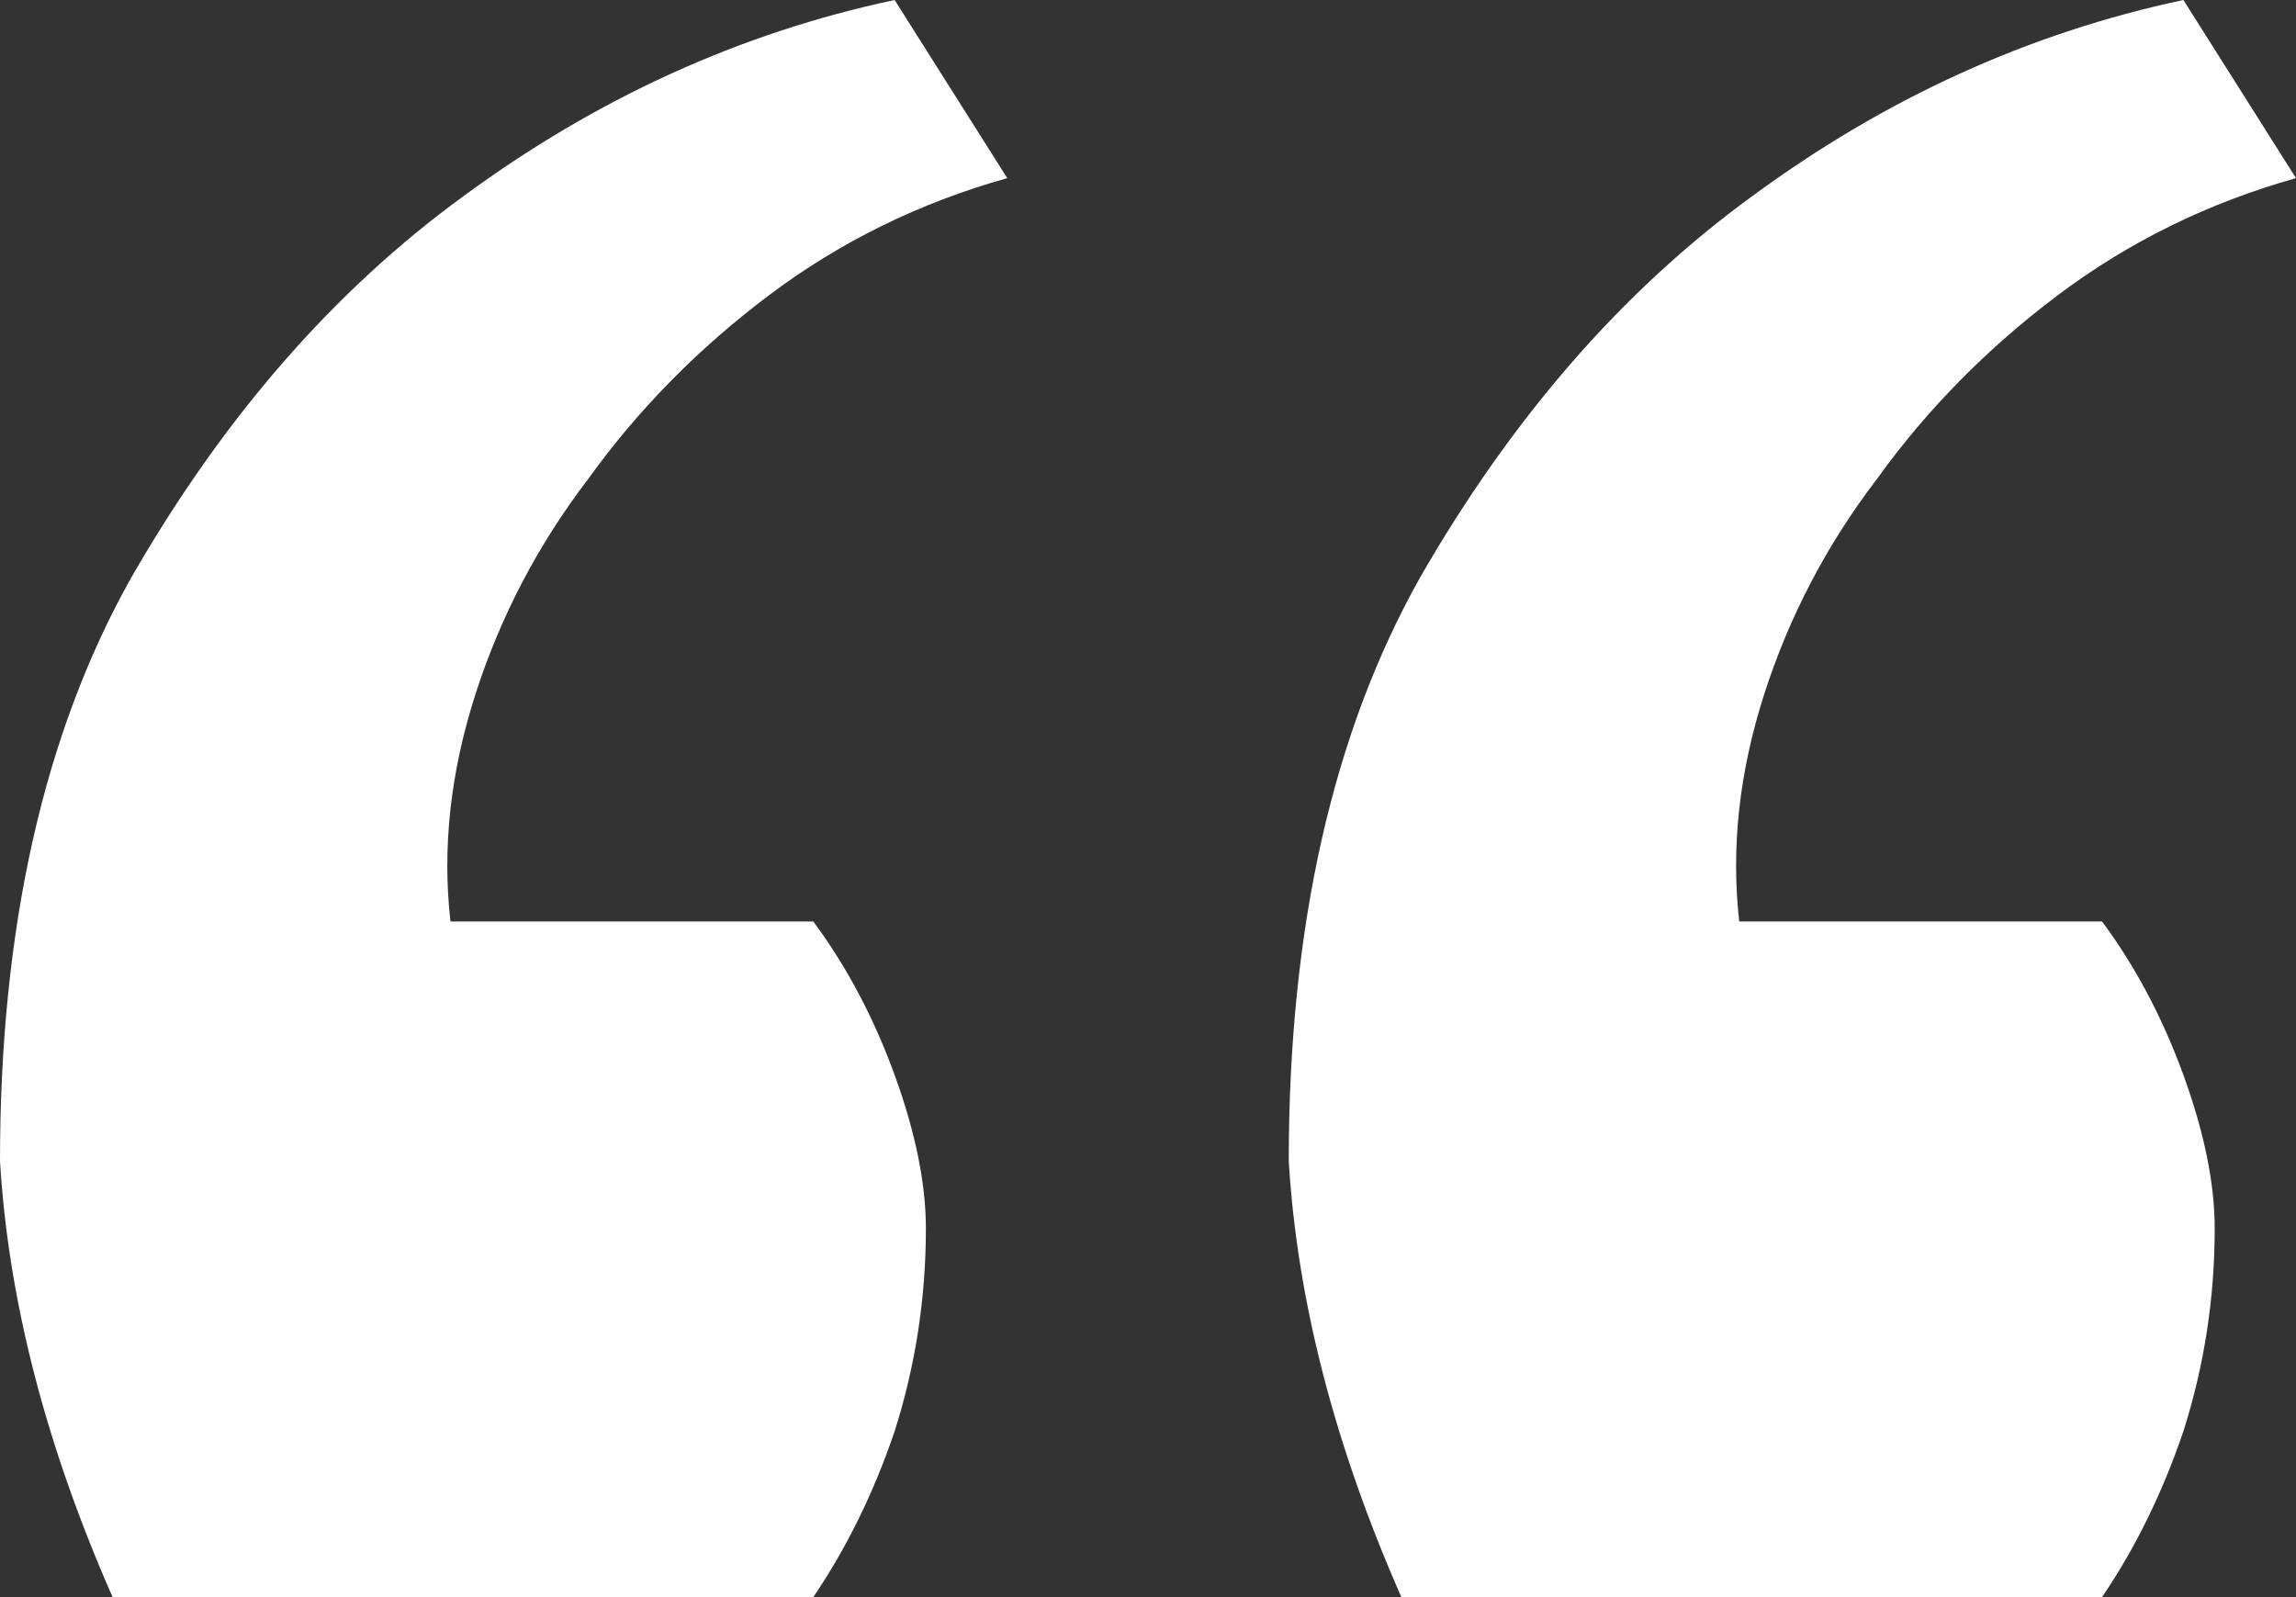 <svg xmlns="http://www.w3.org/2000/svg" width="46" height="32" viewBox="0 0 46 32" fill="none"><rect x="0" y="0" width="46" height="32" fill="#333333" stroke="none"/><path d="M46 3.569C44.245 4.062 42.658 4.841 41.237 5.908C39.816 6.974 38.605 8.205 37.602 9.6C36.599 10.913 35.847 12.349 35.346 13.908C34.845 15.467 34.678 16.985 34.845 18.462H42.114C42.783 19.364 43.326 20.39 43.744 21.538C44.162 22.687 44.371 23.713 44.371 24.615C44.371 26.01 44.162 27.364 43.744 28.677C43.326 29.908 42.783 31.015 42.114 32H28.076C26.739 28.964 25.987 26.051 25.82 23.262C25.82 18.585 26.698 14.687 28.452 11.569C30.291 8.369 32.505 5.826 35.095 3.938C37.769 1.969 40.652 0.656 43.744 0L46 3.569ZM20.18 3.569C18.425 4.062 16.837 4.841 15.417 5.908C13.996 6.974 12.785 8.205 11.782 9.6C10.779 10.913 10.027 12.349 9.526 13.908C9.025 15.467 8.857 16.985 9.025 18.462H16.294C16.963 19.364 17.506 20.39 17.924 21.538C18.341 22.687 18.55 23.713 18.55 24.615C18.55 26.01 18.341 27.364 17.924 28.677C17.506 29.908 16.963 31.015 16.294 32H2.256C0.919 28.964 0.167 26.051 0 23.262C0 18.585 0.877 14.687 2.632 11.569C4.47 8.369 6.685 5.826 9.275 3.938C11.949 1.969 14.832 0.656 17.924 0L20.18 3.569Z" fill="white"></path></svg>